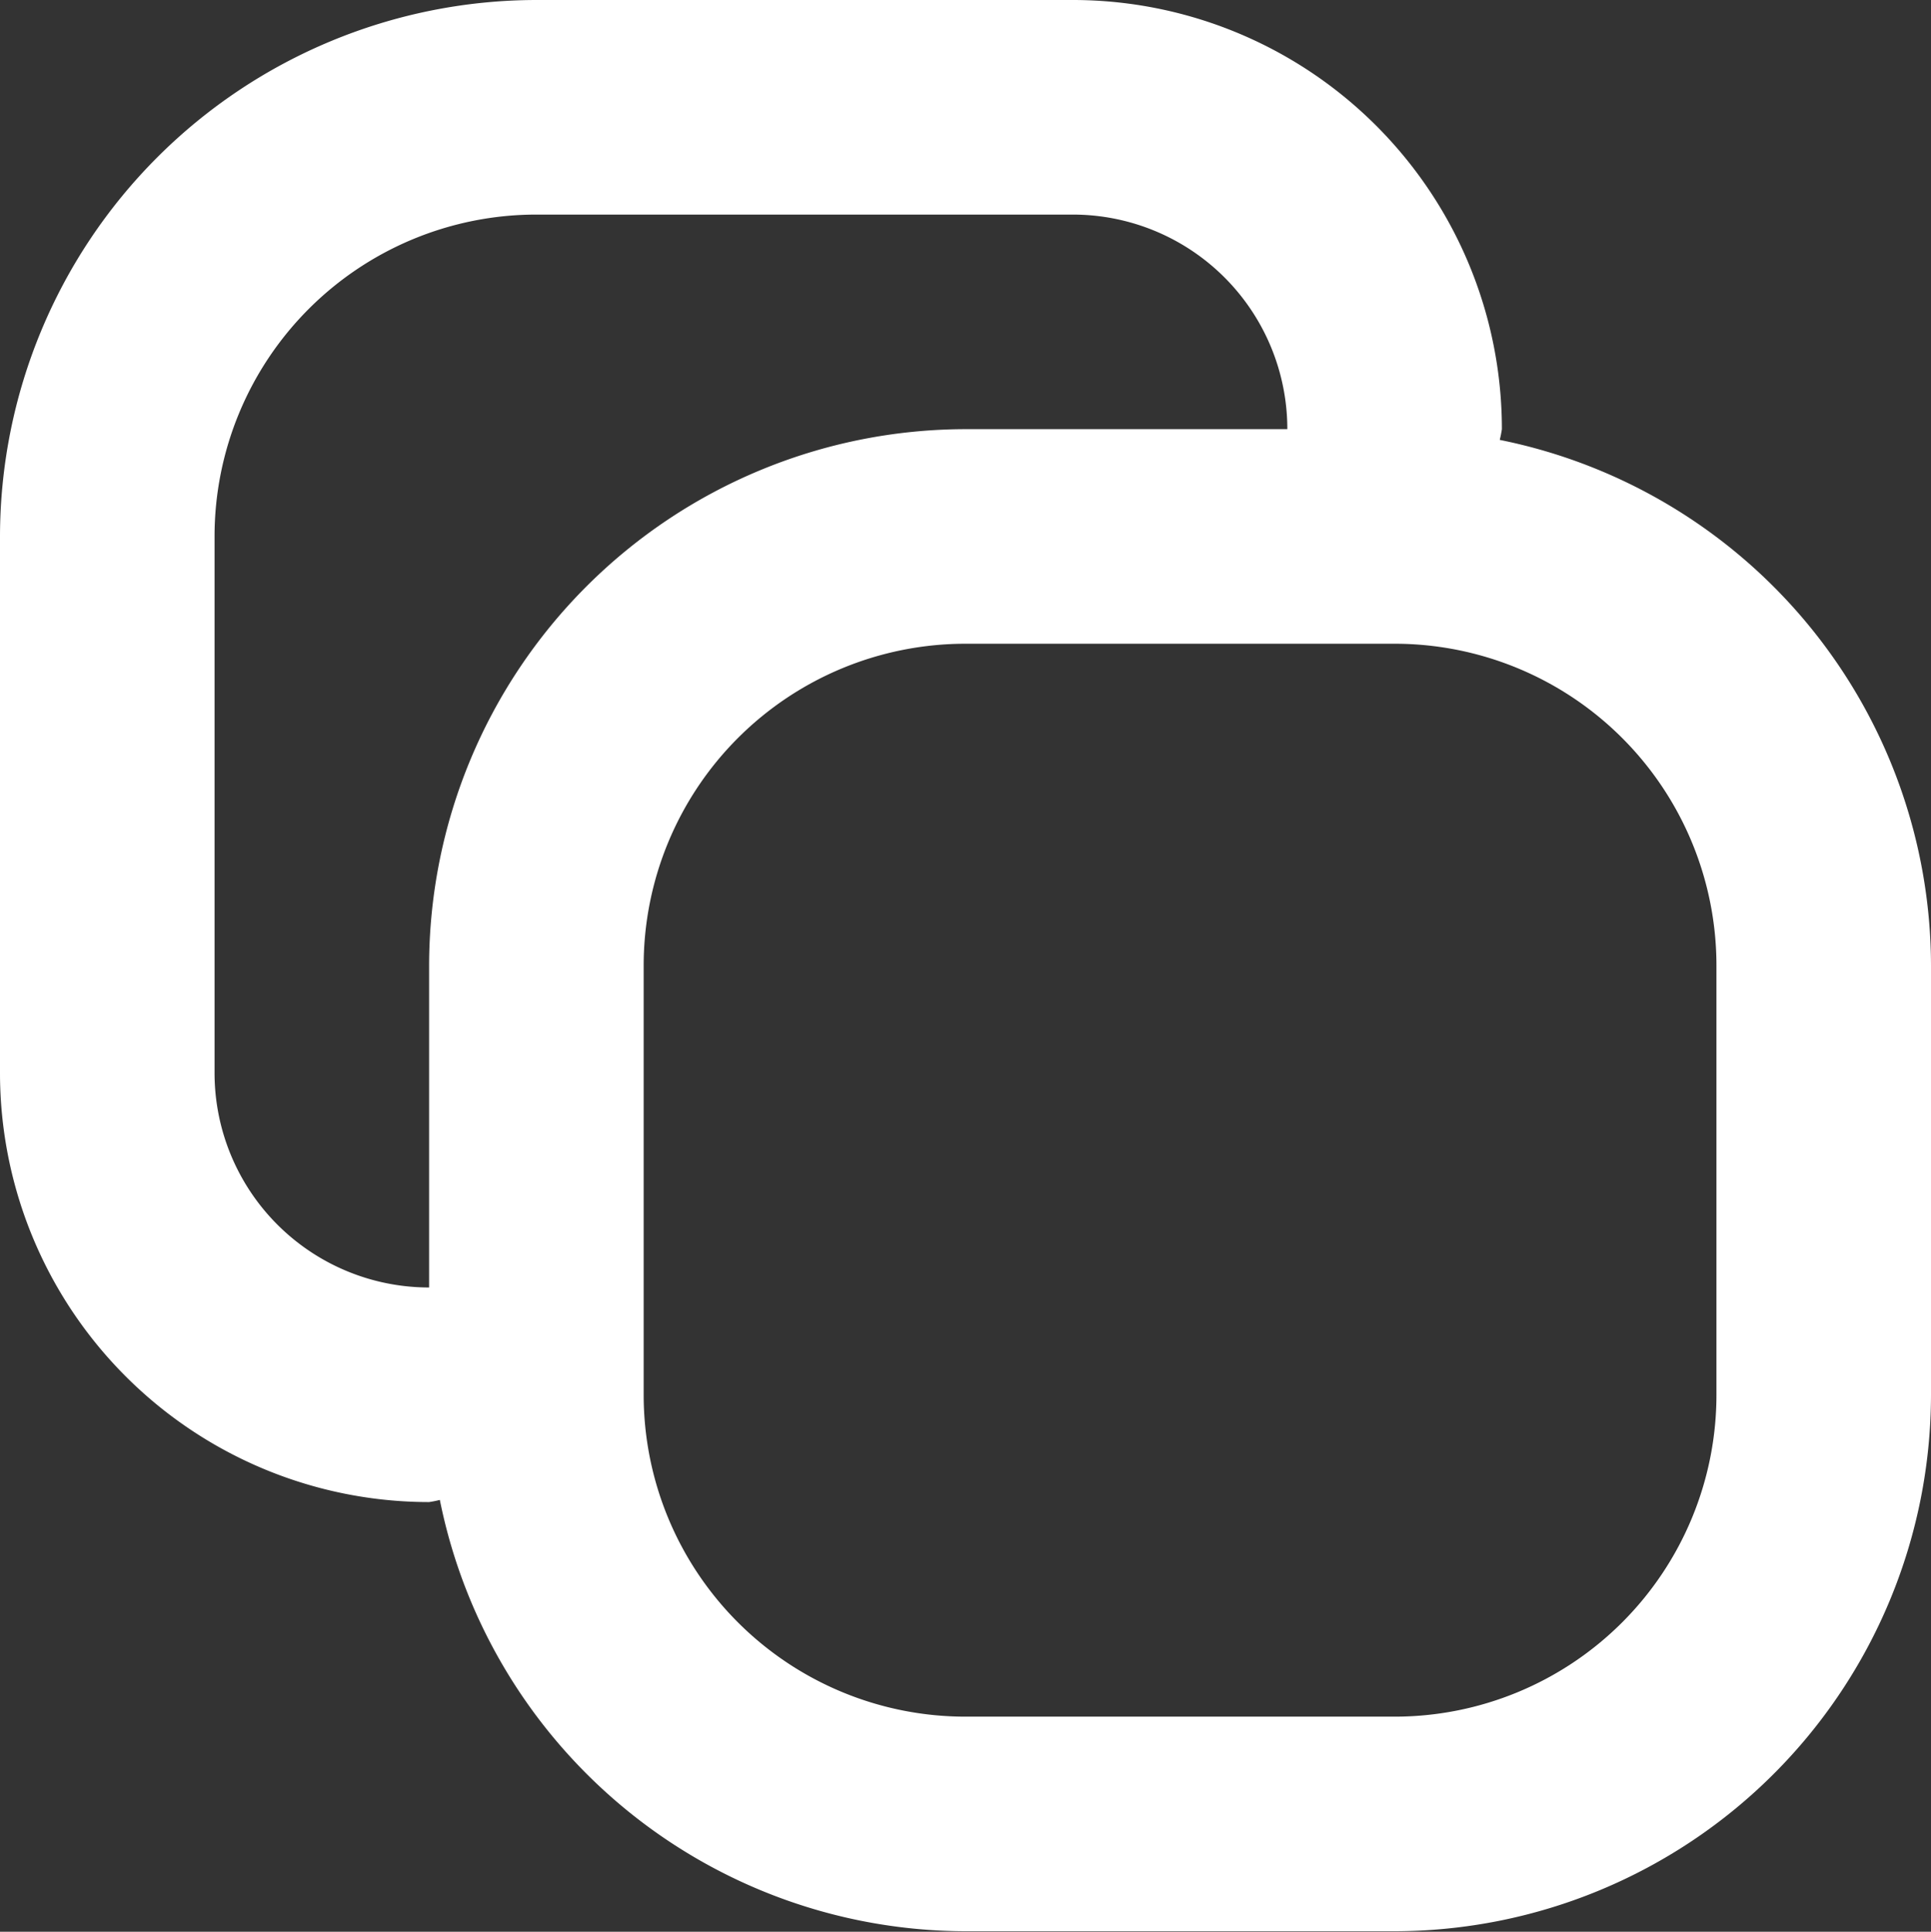 <svg id="SX_Duplicate_18_N" xmlns="http://www.w3.org/2000/svg" width="18" height="18.005" viewBox="0 0 18 18.005">
  <rect x="0" y="0" width="18" height="18.005" fill="#333333" stroke="none"/>
  <g id="SMOCK">
    <rect id="Canvas" width="18" height="18" fill="rgba(255,19,220,0)"/>
  </g>
  <g id="ICONS">
    <path id="Path_119791" data-name="Path 119791" d="M10,0H5A5.006,5.006,0,0,0,0,5v5a4,4,0,0,0,4,4,.93.93,0,0,0,.1-.02A5.007,5.007,0,0,0,9,18h4a5.006,5.006,0,0,0,5-5V9a5.007,5.007,0,0,0-4.02-4.9A.937.937,0,0,0,14,4a4,4,0,0,0-4-4ZM4,9v3a2,2,0,0,1-2-2V5A3,3,0,0,1,5,2h5a2,2,0,0,1,2,2H9A5.006,5.006,0,0,0,4,9ZM16,9v4a3,3,0,0,1-3,3H9a3,3,0,0,1-3-3V9A3,3,0,0,1,9,6h4a3,3,0,0,1,3,3Z" fill="#fff"/>
  </g>
</svg>
